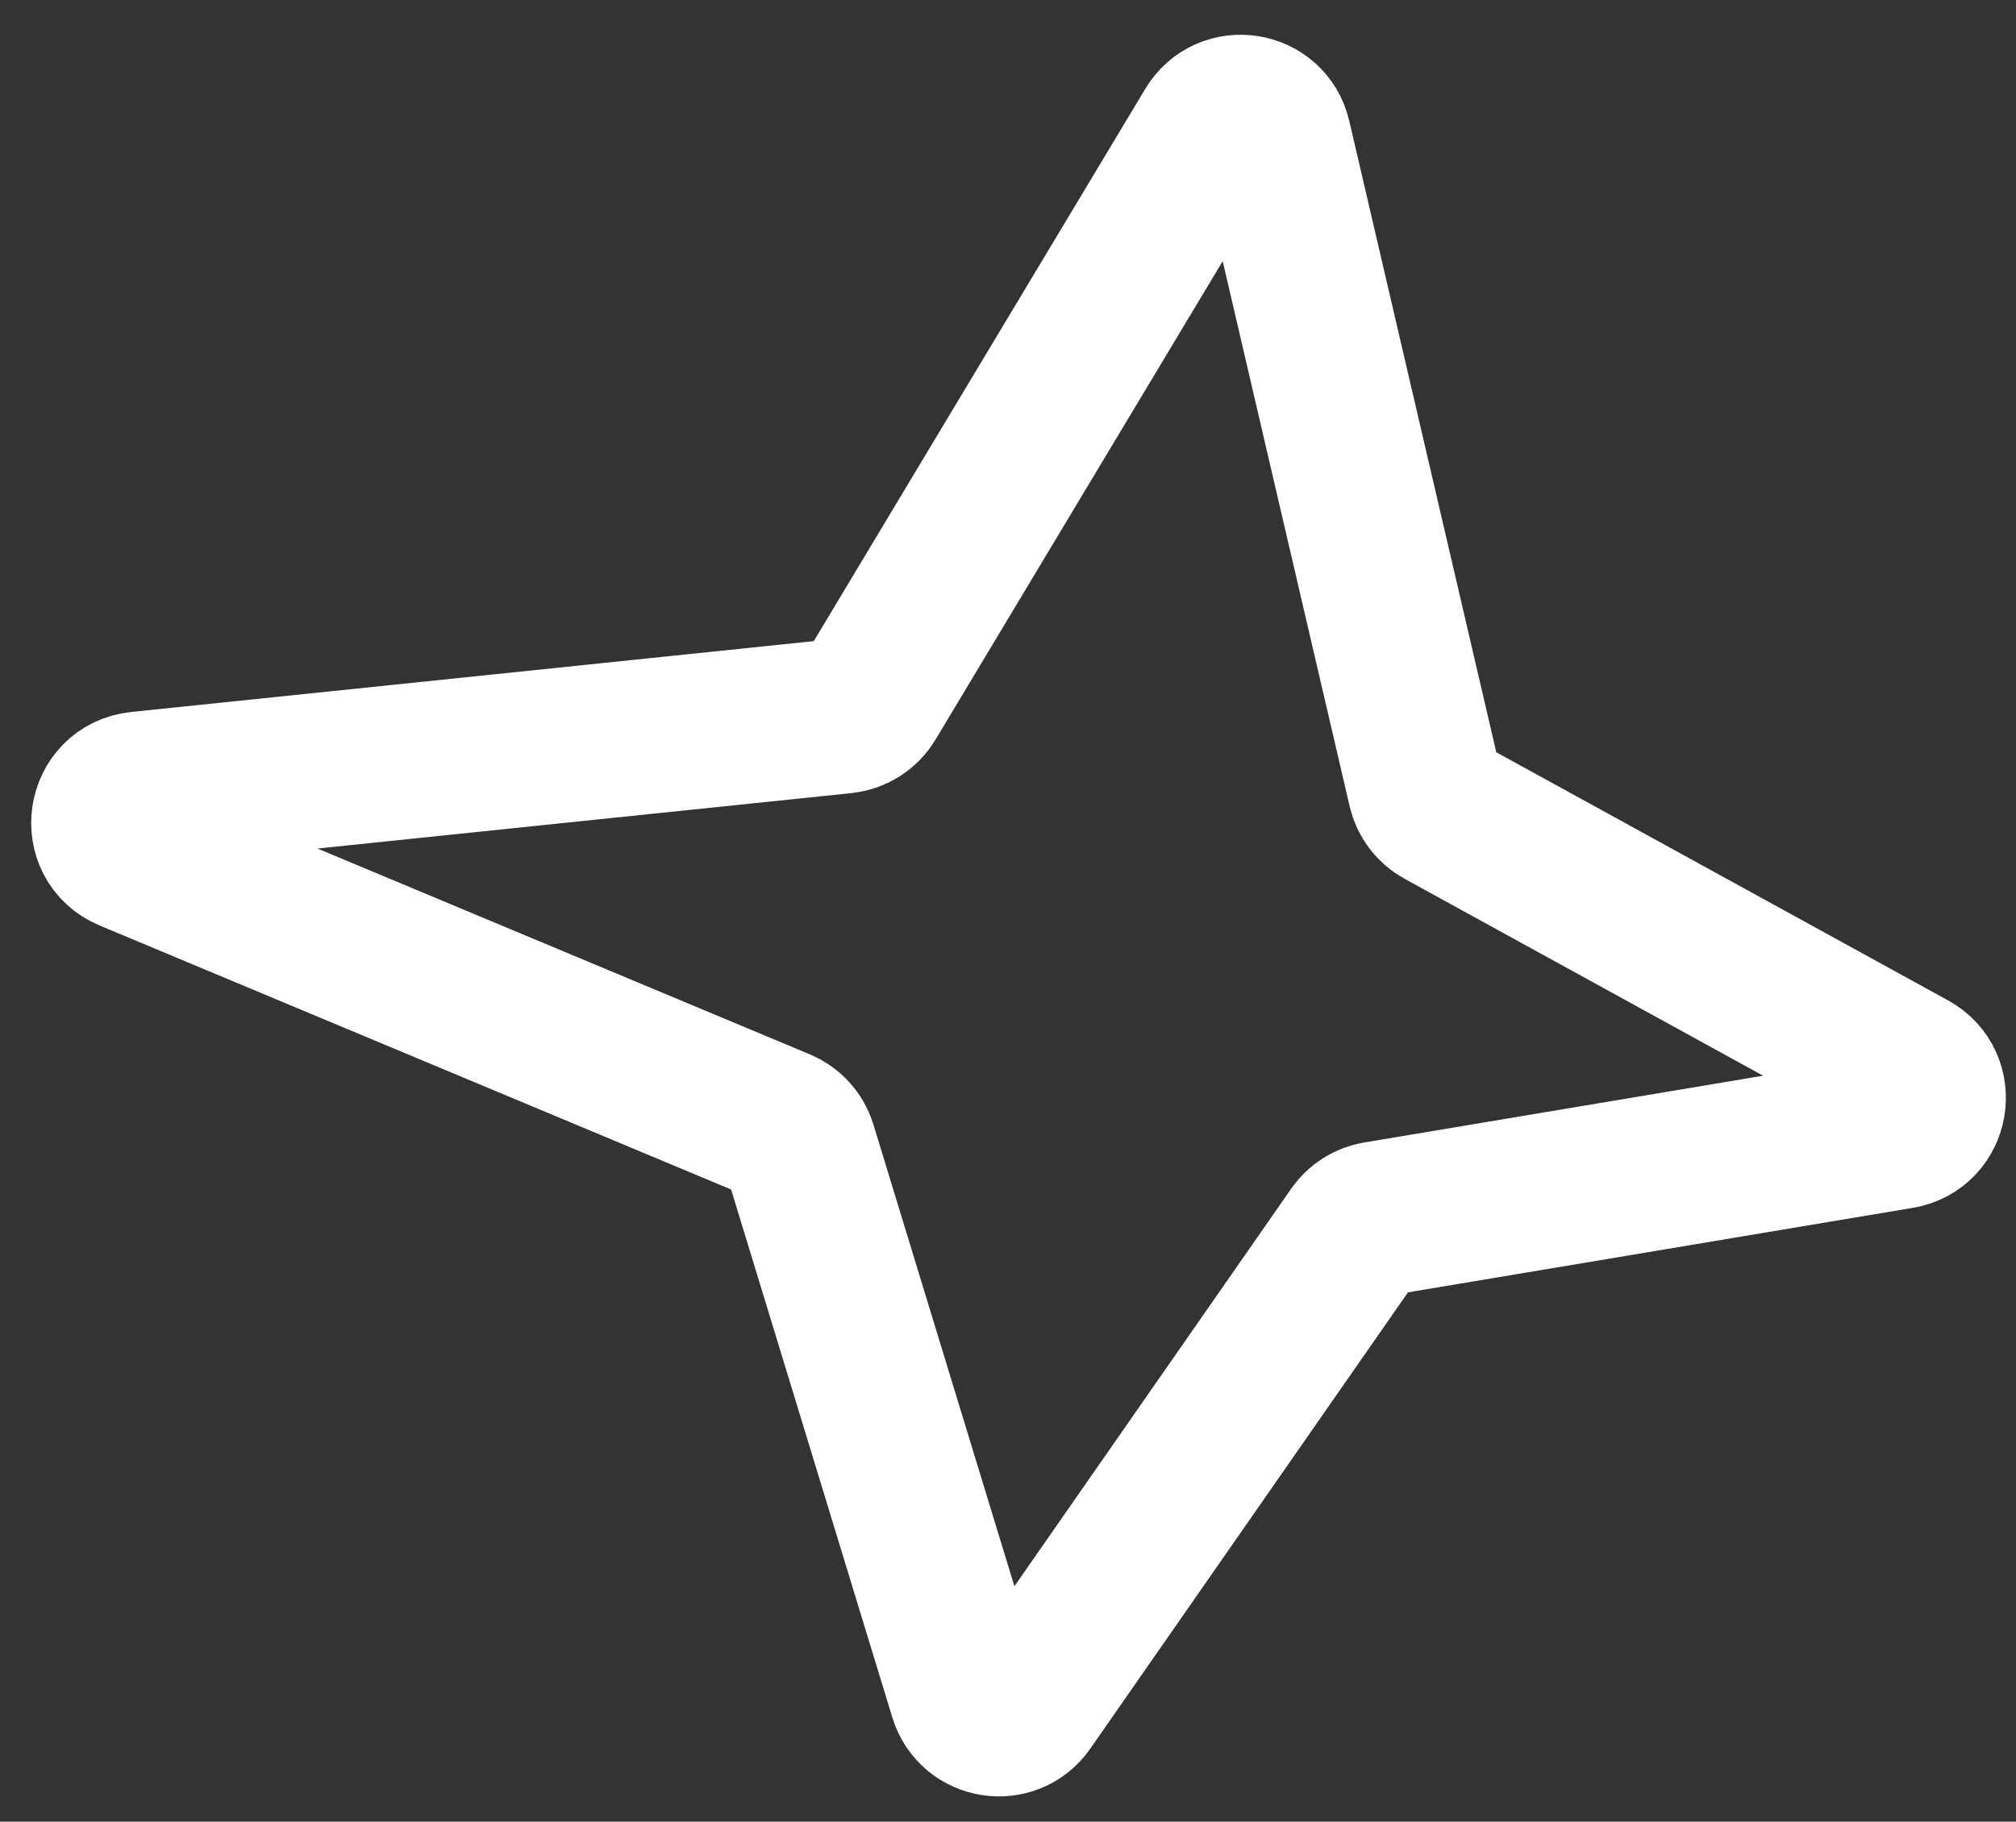 <?xml version="1.0" encoding="UTF-8"?> <svg xmlns="http://www.w3.org/2000/svg" width="52" height="47" viewBox="0 0 52 47" fill="none"><rect x="0" y="0" width="52" height="47" fill="#333333" stroke="none"/><path d="M21.757 18.473L3.588 20.359C2.688 20.453 2.507 21.684 3.341 22.033L20.118 29.048C20.358 29.148 20.541 29.35 20.616 29.598L24.93 43.729C25.143 44.426 26.065 44.571 26.481 43.973L34.946 31.811C35.08 31.618 35.286 31.488 35.518 31.449L49.01 29.19C49.826 29.053 50.012 27.963 49.286 27.564L37.191 20.919C36.973 20.799 36.817 20.593 36.761 20.352L32.854 3.572C32.676 2.808 31.659 2.648 31.256 3.321L22.415 18.054C22.274 18.289 22.03 18.444 21.757 18.473Z" stroke="white" stroke-width="4" stroke-linecap="round"></path></svg> 